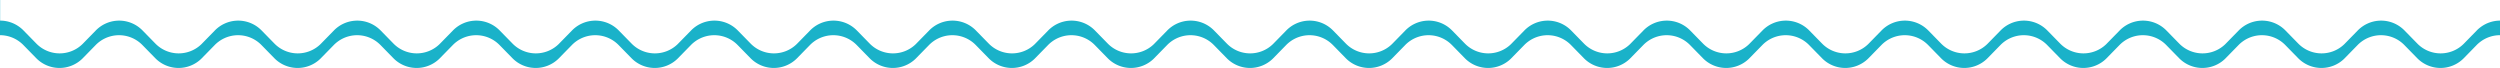 <svg xmlns="http://www.w3.org/2000/svg" xmlns:xlink="http://www.w3.org/1999/xlink" width="1480" height="40.229" viewBox="0 0 1480 40.229">
  <defs>
    <clipPath id="clip-path">
      <rect id="Rectangle_5133" data-name="Rectangle 5133" width="1480" height="40.229" transform="translate(0 0)" fill="#1ab2c9"/>
    </clipPath>
  </defs>
  <g id="Group_1646" data-name="Group 1646" transform="translate(0 0)" clip-path="url(#clip-path)">
    <path id="Path_3749" data-name="Path 3749" d="M1480,12.2v8.63a19.316,19.316,0,0,0-11.44,3.77,18.764,18.764,0,0,0-2.39,2.07l-7.55,7.72-.35.35a19.321,19.321,0,0,1-27.33-.35l-7.56-7.72-.34-.34a19.342,19.342,0,0,0-24.96-1.73,19.178,19.178,0,0,0-2.38,2.07l-7.56,7.72c-.11.12-.23.23-.34.35a19.333,19.333,0,0,1-27.34-.35l-7.56-7.72-.34-.34a19.342,19.342,0,0,0-24.96-1.73,19.178,19.178,0,0,0-2.38,2.07l-7.56,7.72c-.11.12-.23.23-.34.35a19.333,19.333,0,0,1-27.34-.35l-7.56-7.72c-.11-.11-.22-.23-.34-.34a19.341,19.341,0,0,0-24.96-1.73,19.178,19.178,0,0,0-2.38,2.07l-7.56,7.72c-.11.12-.22.23-.34.35a19.334,19.334,0,0,1-27.34-.35l-7.56-7.72c-.11-.11-.22-.23-.34-.34a19.341,19.341,0,0,0-24.96-1.73,19.178,19.178,0,0,0-2.38,2.07l-7.55,7.72-.35.35a19.334,19.334,0,0,1-27.34-.35l-7.55-7.72c-.12-.11-.23-.23-.35-.34a19.342,19.342,0,0,0-24.96-1.73,19.17,19.17,0,0,0-2.38,2.07l-7.55,7.72-.35.35a19.321,19.321,0,0,1-27.33-.35l-7.56-7.72-.34-.34a19.342,19.342,0,0,0-24.96-1.73,19.177,19.177,0,0,0-2.38,2.07l-7.56,7.72c-.11.12-.23.23-.34.35a19.333,19.333,0,0,1-27.34-.35l-7.56-7.72-.34-.34a19.342,19.342,0,0,0-24.96-1.73,19.174,19.174,0,0,0-2.38,2.07l-7.56,7.72c-.11.12-.22.23-.34.35a19.334,19.334,0,0,1-27.34-.35l-7.56-7.72c-.11-.11-.22-.23-.34-.34a19.342,19.342,0,0,0-24.96-1.73,19.178,19.178,0,0,0-2.38,2.07l-7.56,7.72c-.11.12-.22.23-.34.35a19.334,19.334,0,0,1-27.34-.35l-7.55-7.72c-.12-.11-.23-.23-.35-.34a19.342,19.342,0,0,0-24.96-1.73,19.174,19.174,0,0,0-2.38,2.07l-7.55,7.72-.35.35a19.334,19.334,0,0,1-27.34-.35l-7.55-7.72c-.12-.11-.23-.23-.35-.34a19.334,19.334,0,0,0-24.95-1.73,19.174,19.174,0,0,0-2.38,2.07l-7.55,7.72-.35.35a19.321,19.321,0,0,1-27.33-.35l-7.56-7.72-.34-.34a19.342,19.342,0,0,0-24.96-1.73,19.174,19.174,0,0,0-2.38,2.07l-7.56,7.72c-.11.12-.23.23-.34.35a19.333,19.333,0,0,1-27.34-.35l-7.56-7.72-.34-.34a19.342,19.342,0,0,0-24.96-1.73,19.174,19.174,0,0,0-2.38,2.07l-7.56,7.72c-.11.12-.23.23-.34.35a19.333,19.333,0,0,1-27.34-.35l-7.56-7.72c-.11-.11-.22-.23-.34-.34a19.342,19.342,0,0,0-24.96-1.73,19.178,19.178,0,0,0-2.38,2.07l-7.56,7.72c-.11.12-.22.23-.34.35a19.334,19.334,0,0,1-27.34-.35l-7.55-7.72c-.12-.11-.23-.23-.35-.34a19.342,19.342,0,0,0-24.96-1.73,19.176,19.176,0,0,0-2.38,2.07l-7.55,7.72-.35.35a19.321,19.321,0,0,1-27.33-.35l-7.56-7.72-.34-.34A19.342,19.342,0,0,0,411.4,24.6a19.176,19.176,0,0,0-2.38,2.07l-7.56,7.72c-.11.12-.23.23-.34.35a19.333,19.333,0,0,1-27.34-.35l-7.56-7.72-.34-.34a19.342,19.342,0,0,0-24.96-1.73,19.174,19.174,0,0,0-2.38,2.07l-7.56,7.72c-.11.12-.23.23-.34.35a19.333,19.333,0,0,1-27.34-.35l-7.56-7.72c-.11-.11-.22-.23-.34-.34a19.342,19.342,0,0,0-24.96-1.73,19.174,19.174,0,0,0-2.38,2.07l-7.56,7.72c-.11.12-.22.23-.34.35a19.334,19.334,0,0,1-27.34-.35l-7.55-7.72c-.12-.11-.23-.23-.35-.34a19.334,19.334,0,0,0-24.95-1.73,19.175,19.175,0,0,0-2.38,2.07l-7.56,7.72c-.11.12-.23.23-.34.35a19.333,19.333,0,0,1-27.34-.35l-7.56-7.72-.34-.34a19.342,19.342,0,0,0-24.96-1.73,19.175,19.175,0,0,0-2.38,2.07l-7.56,7.72c-.11.12-.22.23-.34.35a19.334,19.334,0,0,1-27.34-.35l-7.56-7.72c-.11-.11-.22-.23-.34-.34A19.342,19.342,0,0,0,59.01,24.6a19.175,19.175,0,0,0-2.38,2.07l-7.55,7.72-.35.35a19.321,19.321,0,0,1-27.33-.35l-7.56-7.72a18.771,18.771,0,0,0-2.39-2.07A19.3,19.3,0,0,0,0,20.83V0H.08V12.2a19.3,19.3,0,0,1,11.45,3.77,18.771,18.771,0,0,1,2.39,2.07l7.56,7.72a19.321,19.321,0,0,0,27.33.35l.35-.35,7.55-7.72a19.34,19.34,0,0,1,25.3-2.07,19.458,19.458,0,0,1,2.04,1.73c.12.11.23.23.34.34l7.56,7.72a19.334,19.334,0,0,0,27.34.35c.12-.12.23-.23.34-.35l7.56-7.72a19.34,19.34,0,0,1,25.3-2.07,19.458,19.458,0,0,1,2.04,1.73l.34.34,7.56,7.72a19.333,19.333,0,0,0,27.34.35c.11-.12.23-.23.34-.35l7.56-7.72a19.333,19.333,0,0,1,25.29-2.07A19.458,19.458,0,0,1,225,17.7c.12.11.23.23.35.34l7.55,7.72a19.334,19.334,0,0,0,27.34.35c.12-.12.23-.23.34-.35l7.56-7.72a19.34,19.34,0,0,1,25.3-2.07,19.461,19.461,0,0,1,2.04,1.73c.12.11.23.23.34.34l7.56,7.72a19.333,19.333,0,0,0,27.34.35c.11-.12.23-.23.34-.35l7.56-7.72a19.34,19.34,0,0,1,25.3-2.07,19.458,19.458,0,0,1,2.04,1.73l.34.34,7.56,7.72a19.333,19.333,0,0,0,27.34.35c.11-.12.23-.23.34-.35l7.56-7.72a19.34,19.34,0,0,1,25.3-2.07,19.458,19.458,0,0,1,2.04,1.73l.34.34,7.56,7.72a19.321,19.321,0,0,0,27.33.35l.35-.35,7.55-7.72a19.34,19.34,0,0,1,25.3-2.07,19.458,19.458,0,0,1,2.04,1.73c.12.11.23.23.35.34l7.55,7.72a19.334,19.334,0,0,0,27.34.35c.12-.12.23-.23.34-.35l7.56-7.72a19.34,19.34,0,0,1,25.3-2.07,19.459,19.459,0,0,1,2.04,1.73c.12.11.23.23.34.34l7.56,7.72a19.333,19.333,0,0,0,27.34.35c.11-.12.23-.23.34-.35l7.56-7.72a19.34,19.34,0,0,1,25.3-2.07,19.464,19.464,0,0,1,2.04,1.73l.34.34,7.56,7.72a19.333,19.333,0,0,0,27.34.35c.11-.12.23-.23.34-.35l7.56-7.72a19.34,19.34,0,0,1,25.3-2.07,19.452,19.452,0,0,1,2.04,1.73l.34.34,7.56,7.72a19.321,19.321,0,0,0,27.33.35l.35-.35,7.55-7.72a19.333,19.333,0,0,1,25.29-2.07,19.464,19.464,0,0,1,2.04,1.73c.12.11.23.23.35.34l7.55,7.72a19.334,19.334,0,0,0,27.34.35l.35-.35,7.55-7.72a19.34,19.34,0,0,1,25.3-2.07,19.452,19.452,0,0,1,2.04,1.73c.12.11.23.23.35.34l7.55,7.72a19.334,19.334,0,0,0,27.34.35c.12-.12.23-.23.34-.35l7.56-7.72a19.34,19.34,0,0,1,25.3-2.07,19.459,19.459,0,0,1,2.04,1.73c.12.11.23.23.34.34l7.56,7.72a19.334,19.334,0,0,0,27.34.35c.12-.12.23-.23.34-.35l7.56-7.72a19.34,19.34,0,0,1,25.3-2.07,19.464,19.464,0,0,1,2.04,1.73l.34.34,7.56,7.72a19.333,19.333,0,0,0,27.34.35c.11-.12.23-.23.34-.35l7.56-7.72a19.34,19.34,0,0,1,25.3-2.07,19.452,19.452,0,0,1,2.04,1.73l.34.34,7.56,7.72a19.321,19.321,0,0,0,27.33.35l.35-.35,7.55-7.72a19.34,19.34,0,0,1,25.3-2.07,19.451,19.451,0,0,1,2.04,1.73c.12.11.23.23.35.34l7.55,7.72a19.334,19.334,0,0,0,27.34.35l.35-.35,7.55-7.72a19.34,19.34,0,0,1,25.3-2.07,19.465,19.465,0,0,1,2.04,1.73c.12.11.23.23.34.34l7.56,7.72a19.334,19.334,0,0,0,27.34.35c.12-.12.23-.23.34-.35l7.56-7.72a19.34,19.34,0,0,1,25.3-2.07,19.465,19.465,0,0,1,2.04,1.73c.12.11.23.23.34.34l7.56,7.72a19.333,19.333,0,0,0,27.34.35c.11-.12.23-.23.34-.35l7.56-7.72a19.34,19.34,0,0,1,25.3-2.07,19.452,19.452,0,0,1,2.04,1.73l.34.34,7.56,7.72a19.333,19.333,0,0,0,27.34.35c.11-.12.23-.23.34-.35l7.56-7.72a19.34,19.34,0,0,1,25.3-2.07,19.452,19.452,0,0,1,2.04,1.73l.34.34,7.56,7.72a19.321,19.321,0,0,0,27.33.35l.35-.35,7.55-7.72a18.772,18.772,0,0,1,2.39-2.07A19.374,19.374,0,0,1,1480,12.2" fill="#1ab2c9"/>
  </g>
</svg>
